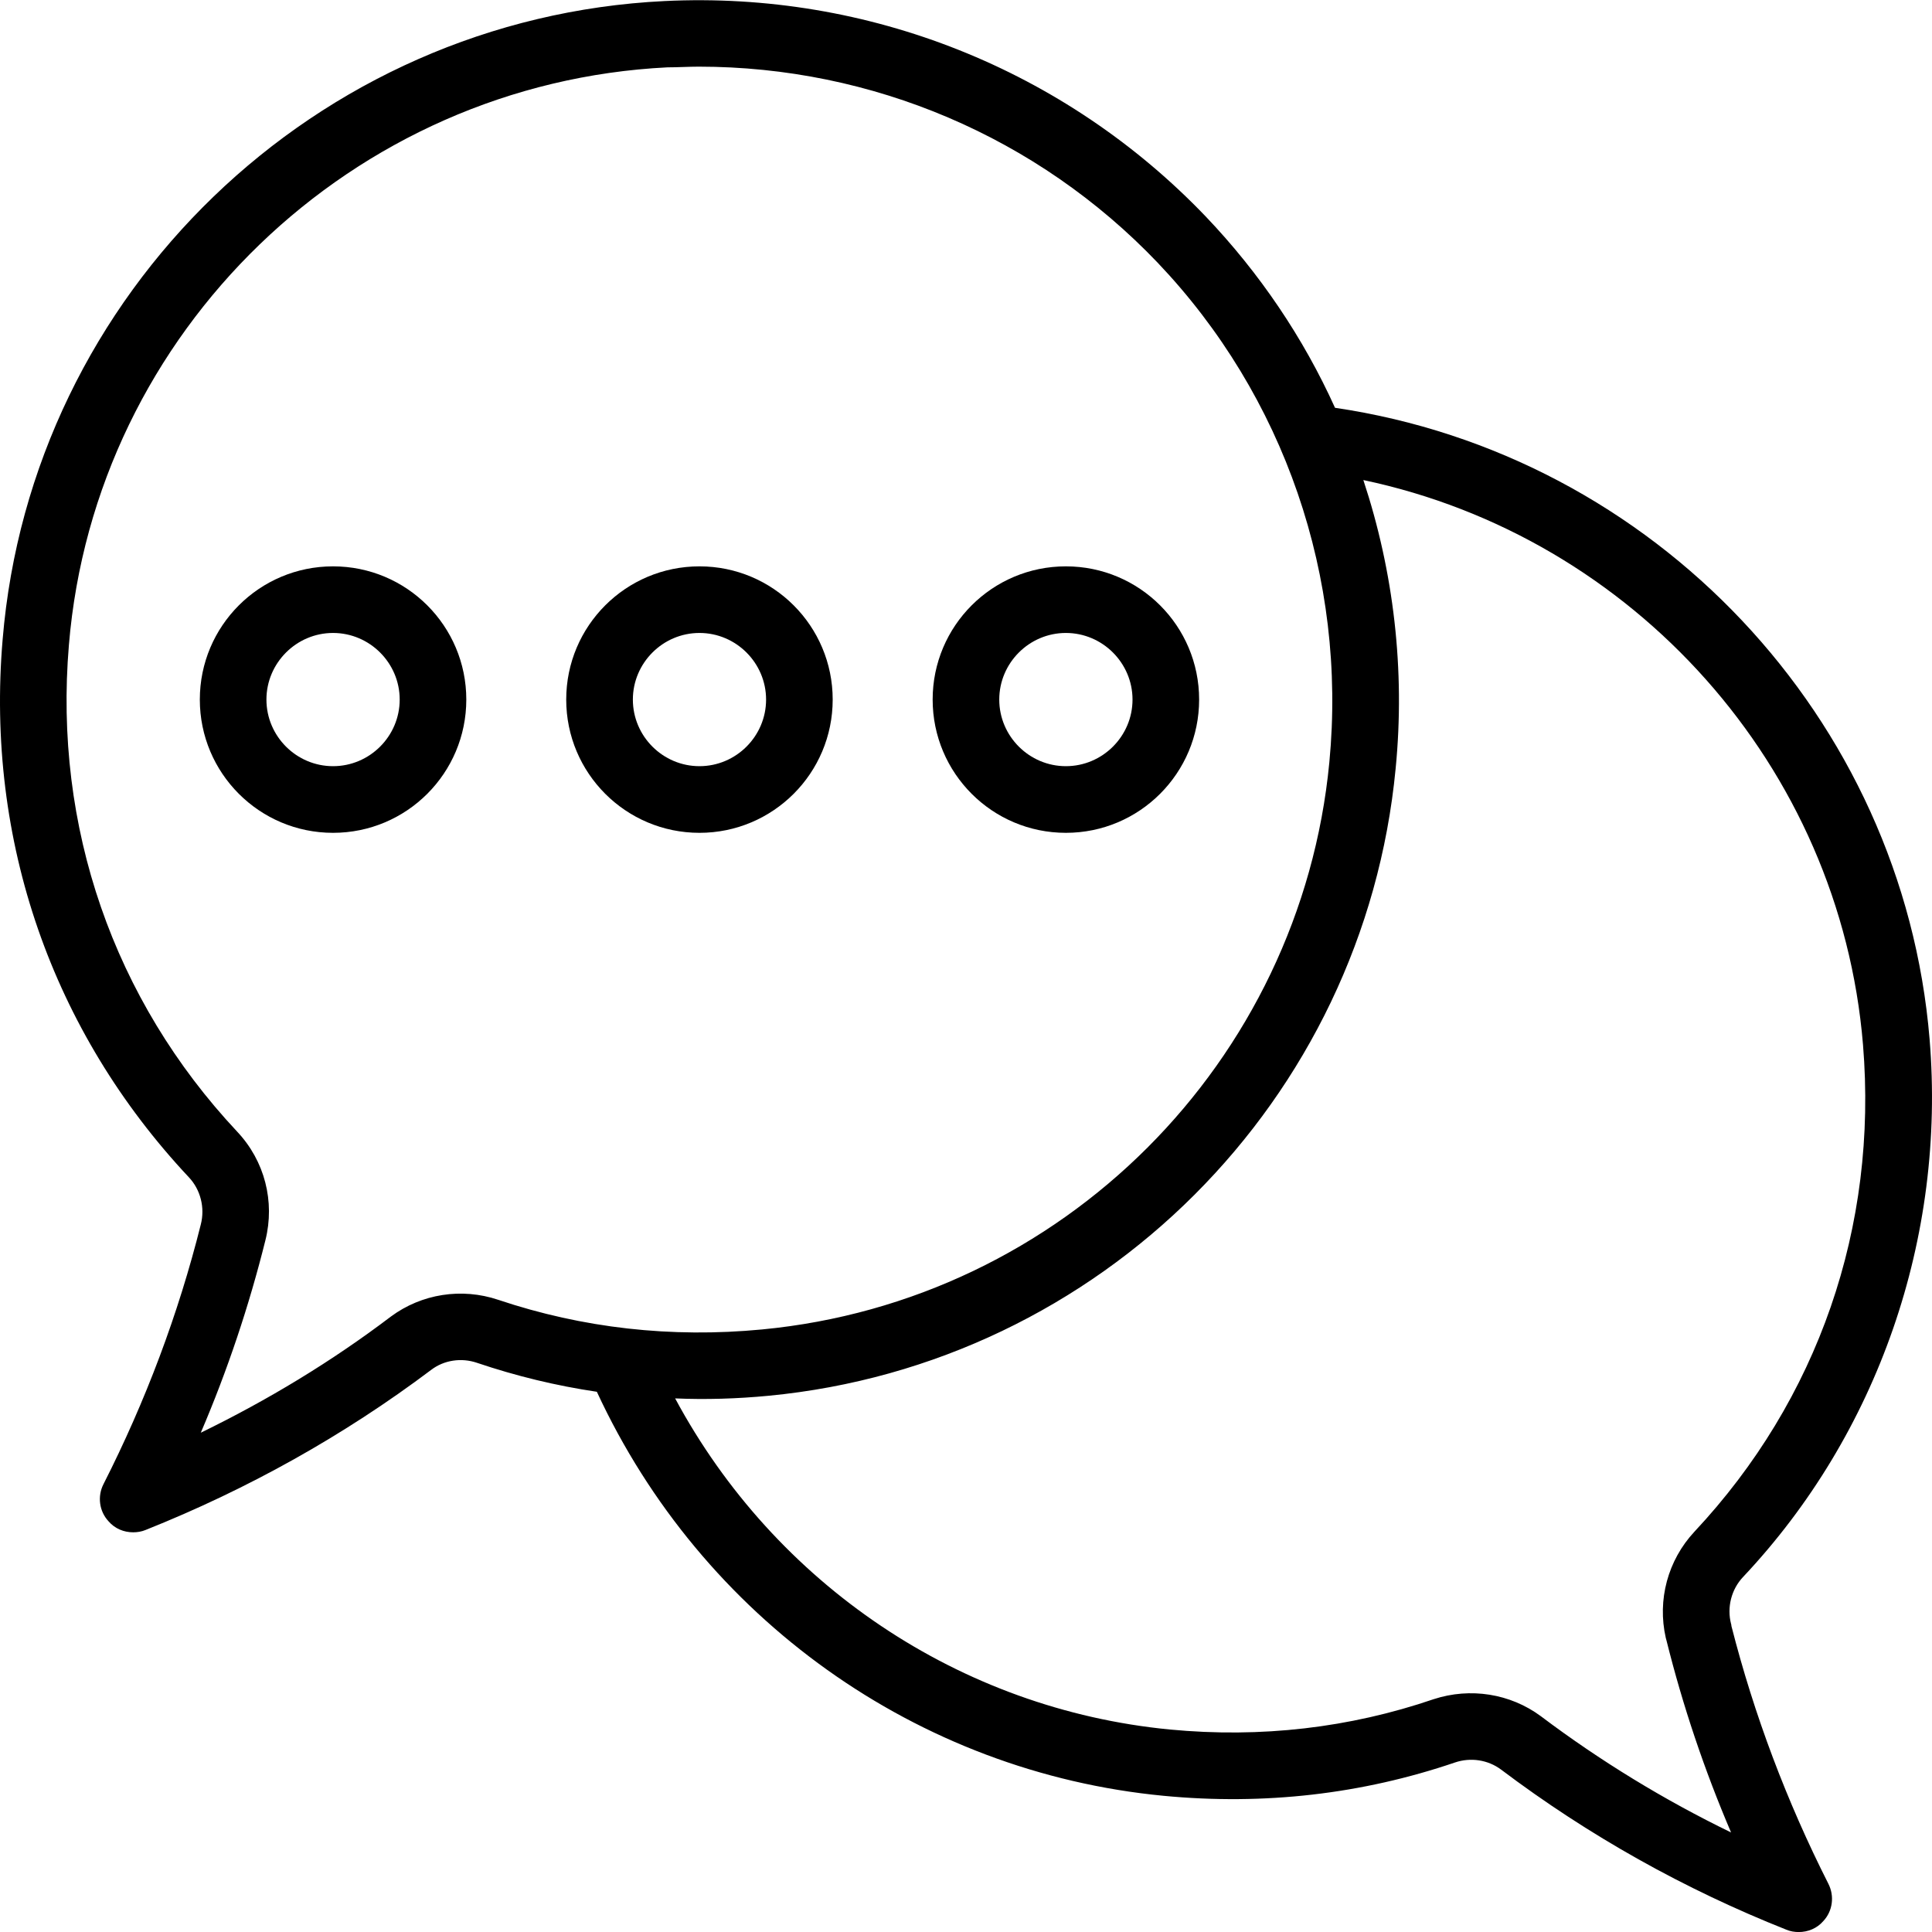 <svg width="42" height="42" viewBox="0 0 42 42" fill="none" xmlns="http://www.w3.org/2000/svg">
<path d="M7.24 12.312C5.64 12.312 4.344 13.608 4.344 15.208C4.344 16.808 5.64 18.105 7.24 18.105C8.841 18.105 10.137 16.808 10.137 15.208C10.137 13.608 8.841 12.312 7.24 12.312ZM7.24 16.656C6.444 16.656 5.792 16.005 5.792 15.208C5.792 14.412 6.444 13.76 7.24 13.76C8.037 13.76 8.689 14.412 8.689 15.208C8.689 16.005 8.037 16.656 7.24 16.656ZM23.171 12.312C21.571 12.312 20.275 13.608 20.275 15.208C20.275 16.808 21.571 18.105 23.171 18.105C24.772 18.105 26.068 16.808 26.068 15.208C26.068 13.608 24.772 12.312 23.171 12.312ZM23.171 16.656C22.375 16.656 21.723 16.005 21.723 15.208C21.723 14.412 22.375 13.76 23.171 13.76C23.968 13.76 24.62 14.412 24.62 15.208C24.62 16.005 23.968 16.656 23.171 16.656ZM15.206 12.312C13.605 12.312 12.309 13.608 12.309 15.208C12.309 16.808 13.605 18.105 15.206 18.105C16.806 18.105 18.102 16.808 18.102 15.208C18.102 13.608 16.806 12.312 15.206 12.312ZM15.206 16.656C14.409 16.656 13.758 16.005 13.758 15.208C13.758 14.412 14.409 13.76 15.206 13.76C16.002 13.76 16.654 14.412 16.654 15.208C16.654 16.005 16.002 16.656 15.206 16.656ZM23.171 12.312C21.571 12.312 20.275 13.608 20.275 15.208C20.275 16.808 21.571 18.105 23.171 18.105C24.772 18.105 26.068 16.808 26.068 15.208C26.068 13.608 24.772 12.312 23.171 12.312ZM23.171 16.656C22.375 16.656 21.723 16.005 21.723 15.208C21.723 14.412 22.375 13.76 23.171 13.76C23.968 13.76 24.62 14.412 24.62 15.208C24.62 16.005 23.968 16.656 23.171 16.656ZM15.206 12.312C13.605 12.312 12.309 13.608 12.309 15.208C12.309 16.808 13.605 18.105 15.206 18.105C16.806 18.105 18.102 16.808 18.102 15.208C18.102 13.608 16.806 12.312 15.206 12.312ZM15.206 16.656C14.409 16.656 13.758 16.005 13.758 15.208C13.758 14.412 14.409 13.76 15.206 13.76C16.002 13.76 16.654 14.412 16.654 15.208C16.654 16.005 16.002 16.656 15.206 16.656ZM7.24 12.312C5.64 12.312 4.344 13.608 4.344 15.208C4.344 16.808 5.64 18.105 7.24 18.105C8.841 18.105 10.137 16.808 10.137 15.208C10.137 13.608 8.841 12.312 7.24 12.312ZM7.24 16.656C6.444 16.656 5.792 16.005 5.792 15.208C5.792 14.412 6.444 13.76 7.24 13.76C8.037 13.76 8.689 14.412 8.689 15.208C8.689 16.005 8.037 16.656 7.24 16.656ZM23.171 12.312C21.571 12.312 20.275 13.608 20.275 15.208C20.275 16.808 21.571 18.105 23.171 18.105C24.772 18.105 26.068 16.808 26.068 15.208C26.068 13.608 24.772 12.312 23.171 12.312ZM23.171 16.656C22.375 16.656 21.723 16.005 21.723 15.208C21.723 14.412 22.375 13.76 23.171 13.76C23.968 13.76 24.62 14.412 24.62 15.208C24.62 16.005 23.968 16.656 23.171 16.656ZM15.206 12.312C13.605 12.312 12.309 13.608 12.309 15.208C12.309 16.808 13.605 18.105 15.206 18.105C16.806 18.105 18.102 16.808 18.102 15.208C18.102 13.608 16.806 12.312 15.206 12.312ZM15.206 16.656C14.409 16.656 13.758 16.005 13.758 15.208C13.758 14.412 14.409 13.76 15.206 13.76C16.002 13.76 16.654 14.412 16.654 15.208C16.654 16.005 16.002 16.656 15.206 16.656ZM7.24 12.312C5.64 12.312 4.344 13.608 4.344 15.208C4.344 16.808 5.64 18.105 7.24 18.105C8.841 18.105 10.137 16.808 10.137 15.208C10.137 13.608 8.841 12.312 7.24 12.312ZM7.24 16.656C6.444 16.656 5.792 16.005 5.792 15.208C5.792 14.412 6.444 13.76 7.24 13.76C8.037 13.76 8.689 14.412 8.689 15.208C8.689 16.005 8.037 16.656 7.24 16.656Z" fill="black"/>
<path d="M37.639 35.346C37.639 35.346 37.639 35.317 37.632 35.303C37.538 34.941 37.639 34.55 37.893 34.282C40.826 31.168 42.303 26.903 41.948 22.594C41.369 15.599 35.959 9.886 29.022 8.865C28.334 7.344 27.386 5.939 26.213 4.708C23.157 1.515 18.877 -0.194 14.445 0.023C6.871 0.392 0.68 6.359 0.057 13.905C-0.313 18.271 1.129 22.42 4.105 25.592C4.358 25.86 4.46 26.251 4.365 26.62C3.88 28.561 3.163 30.466 2.251 32.261C2.113 32.529 2.157 32.855 2.36 33.072C2.497 33.232 2.693 33.311 2.895 33.311C2.982 33.311 3.076 33.297 3.163 33.261C5.379 32.377 7.472 31.211 9.376 29.778C9.652 29.568 10.028 29.51 10.368 29.626C11.223 29.915 12.092 30.125 12.975 30.256C15.256 35.18 19.942 38.525 25.293 39.039C27.48 39.249 29.609 39.003 31.629 38.315C31.97 38.199 32.346 38.257 32.629 38.467C34.54 39.908 36.626 41.074 38.834 41.95C38.921 41.987 39.015 42.001 39.102 42.001C39.305 42.001 39.501 41.921 39.638 41.762C39.841 41.545 39.884 41.219 39.747 40.951C38.842 39.162 38.132 37.28 37.639 35.346ZM8.5 28.619C7.211 29.597 5.821 30.437 4.365 31.146C4.945 29.792 5.415 28.387 5.77 26.961C5.98 26.121 5.756 25.237 5.155 24.6C2.468 21.733 1.165 17.974 1.498 14.02C2.063 7.199 7.66 1.804 14.511 1.464C14.742 1.464 14.967 1.449 15.191 1.449C18.957 1.449 22.556 2.977 25.163 5.707C27.922 8.604 29.283 12.558 28.899 16.569C28.588 19.828 27.132 22.761 24.945 24.948C22.751 27.142 19.826 28.59 16.567 28.901C14.59 29.09 12.664 28.872 10.832 28.257C10.035 27.989 9.166 28.127 8.5 28.619ZM33.497 37.309C32.831 36.816 31.962 36.679 31.166 36.939C29.341 37.562 27.415 37.787 25.431 37.598C20.869 37.157 16.849 34.441 14.677 30.4C15.343 30.429 16.024 30.408 16.705 30.343C23.917 29.654 29.652 23.919 30.34 16.707C30.55 14.563 30.297 12.427 29.638 10.436C35.511 11.674 40 16.663 40.5 22.71C40.826 26.671 39.522 30.429 36.836 33.297C36.256 33.92 36.025 34.781 36.213 35.607C36.22 35.621 36.22 35.643 36.227 35.658C36.582 37.084 37.053 38.482 37.632 39.836C36.184 39.133 34.794 38.286 33.497 37.309Z" fill="black"/>
</svg>
